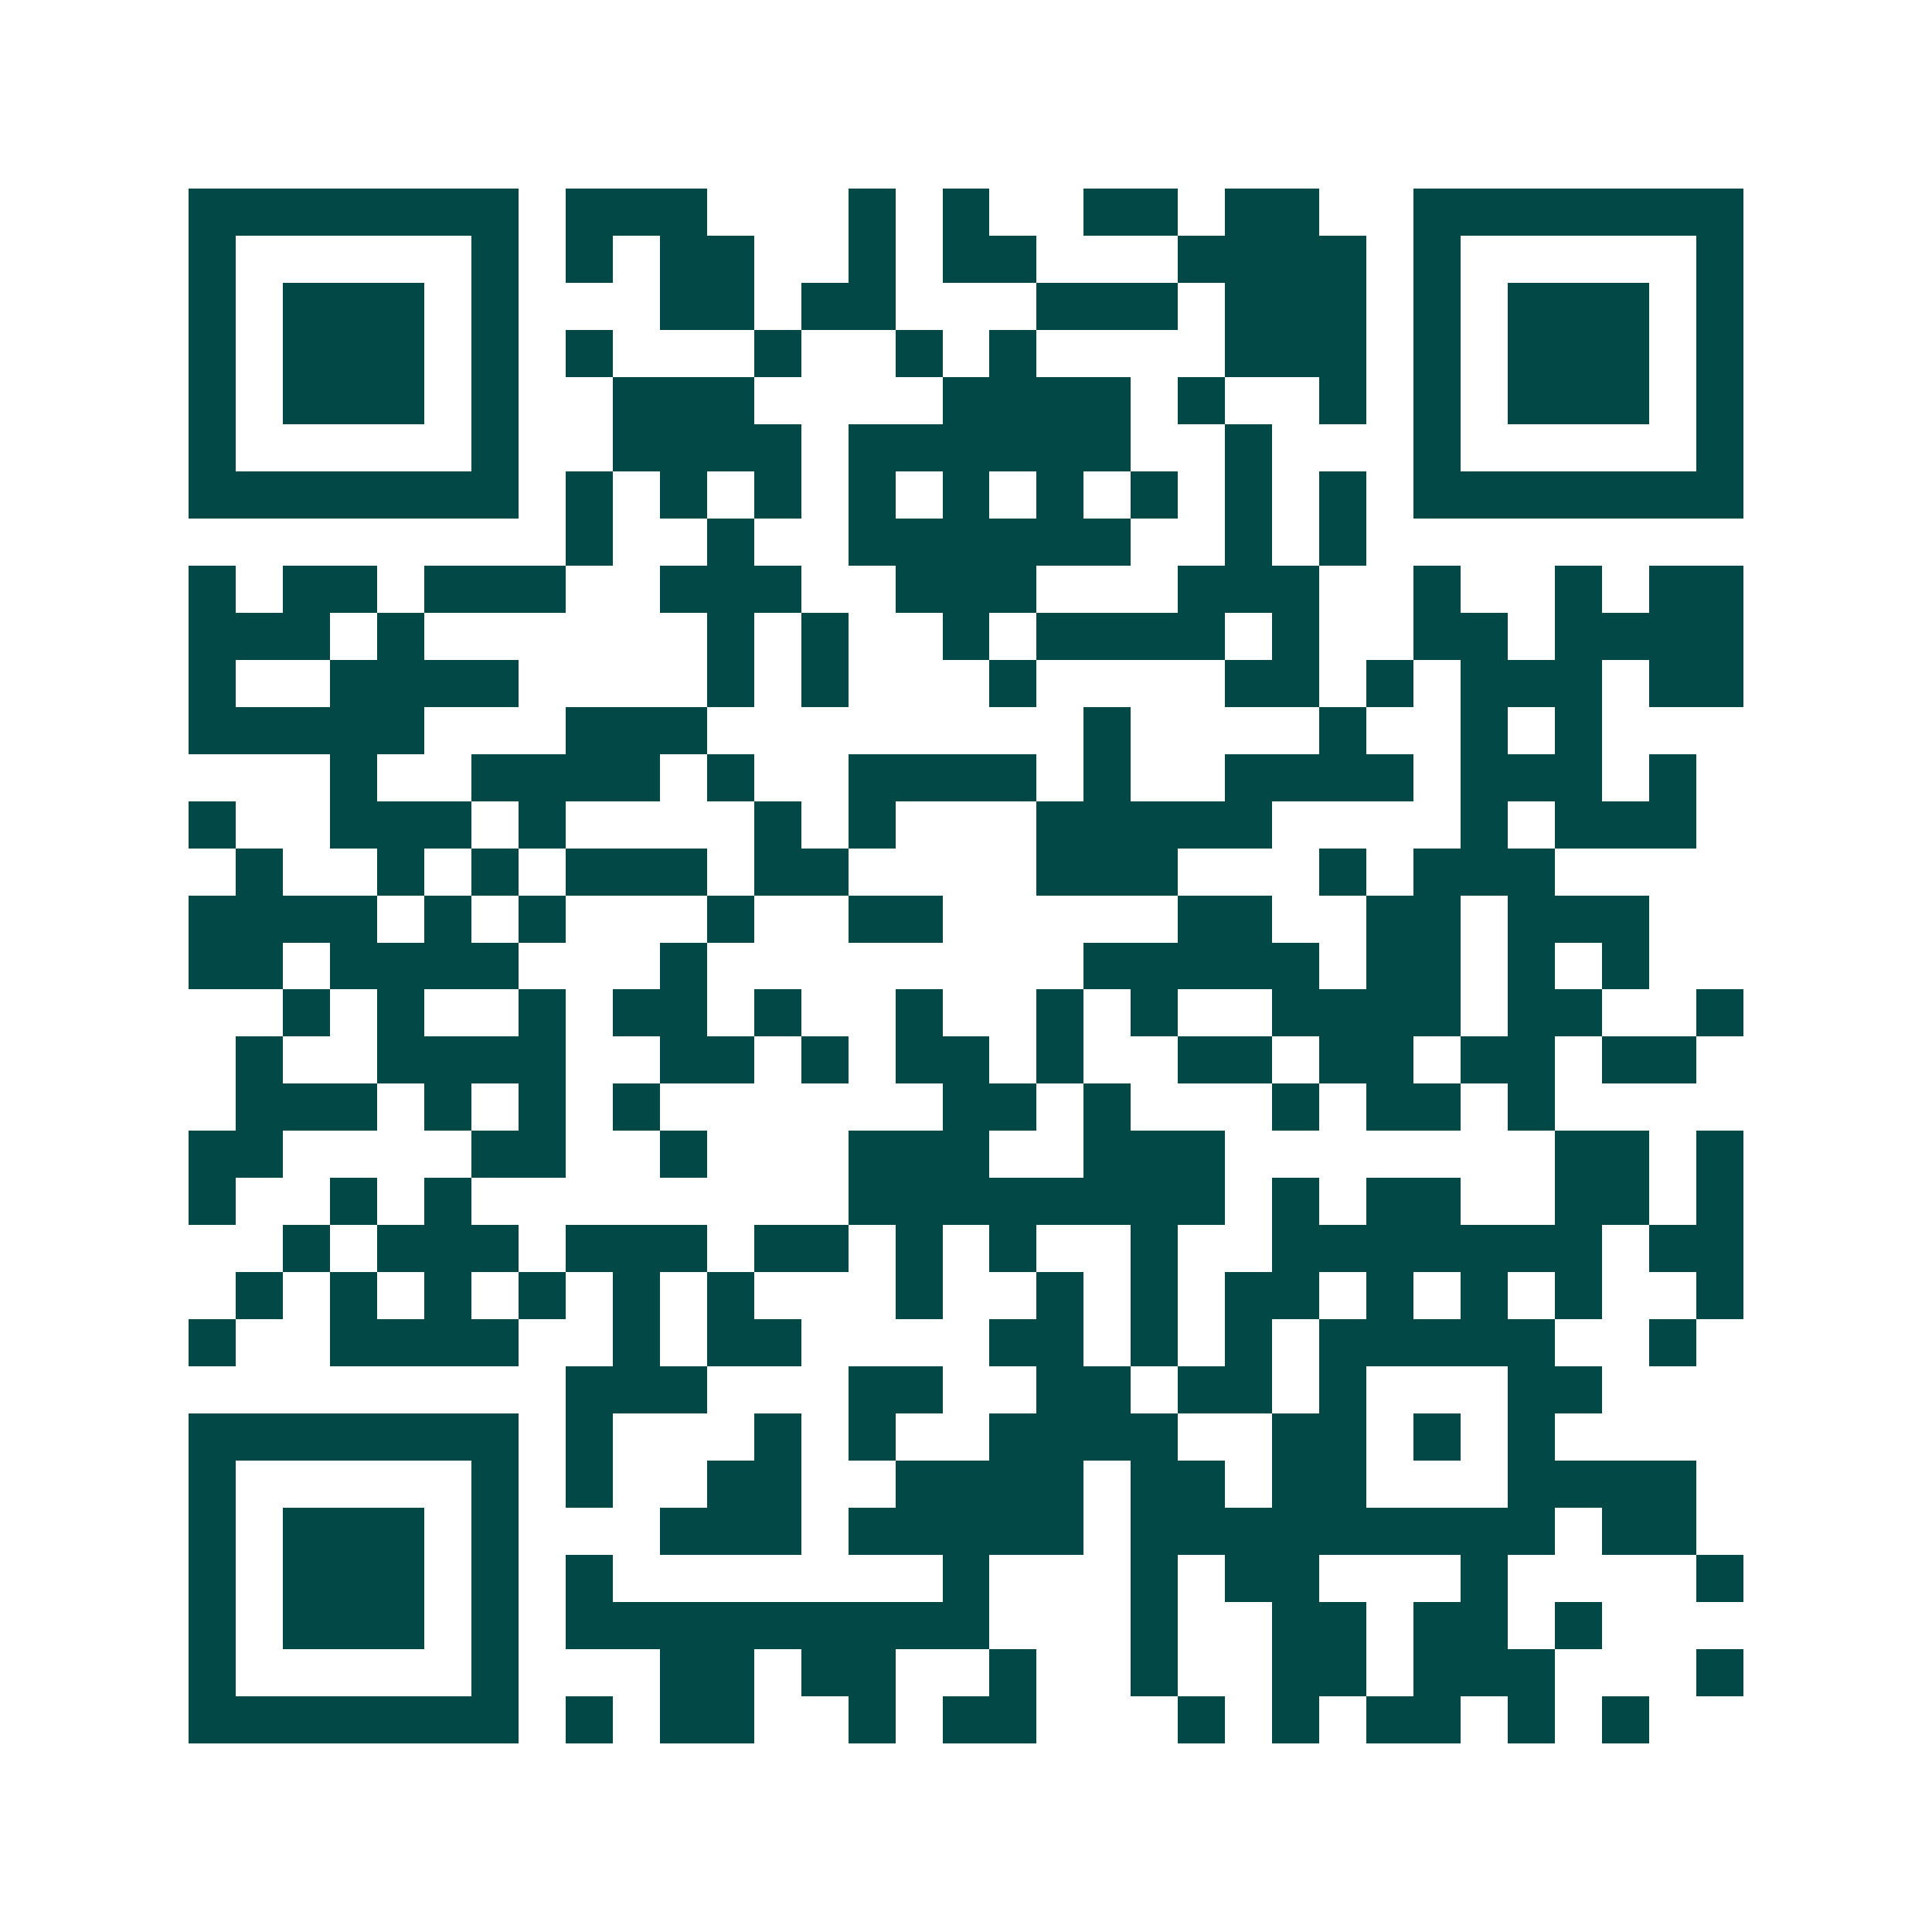 <svg xmlns="http://www.w3.org/2000/svg" width="200" height="200" viewBox="0 0 41 41" shape-rendering="crispEdges"><path fill="#ffffff" d="M0 0h41v41H0z"/><path stroke="#014847" d="M4 4.5h7m1 0h3m3 0h1m1 0h1m2 0h2m1 0h2m2 0h7M4 5.5h1m5 0h1m1 0h1m1 0h2m2 0h1m1 0h2m3 0h4m1 0h1m5 0h1M4 6.5h1m1 0h3m1 0h1m3 0h2m1 0h2m3 0h3m1 0h3m1 0h1m1 0h3m1 0h1M4 7.5h1m1 0h3m1 0h1m1 0h1m3 0h1m2 0h1m1 0h1m4 0h3m1 0h1m1 0h3m1 0h1M4 8.5h1m1 0h3m1 0h1m2 0h3m4 0h4m1 0h1m2 0h1m1 0h1m1 0h3m1 0h1M4 9.5h1m5 0h1m2 0h4m1 0h6m2 0h1m3 0h1m5 0h1M4 10.5h7m1 0h1m1 0h1m1 0h1m1 0h1m1 0h1m1 0h1m1 0h1m1 0h1m1 0h1m1 0h7M12 11.5h1m2 0h1m2 0h6m2 0h1m1 0h1M4 12.5h1m1 0h2m1 0h3m2 0h3m2 0h3m3 0h3m2 0h1m2 0h1m1 0h2M4 13.5h3m1 0h1m6 0h1m1 0h1m2 0h1m1 0h4m1 0h1m2 0h2m1 0h4M4 14.5h1m2 0h4m4 0h1m1 0h1m3 0h1m4 0h2m1 0h1m1 0h3m1 0h2M4 15.5h5m3 0h3m8 0h1m4 0h1m2 0h1m1 0h1M7 16.5h1m2 0h4m1 0h1m2 0h4m1 0h1m2 0h4m1 0h3m1 0h1M4 17.5h1m2 0h3m1 0h1m4 0h1m1 0h1m3 0h5m4 0h1m1 0h3M5 18.5h1m2 0h1m1 0h1m1 0h3m1 0h2m4 0h3m3 0h1m1 0h3M4 19.5h4m1 0h1m1 0h1m3 0h1m2 0h2m5 0h2m2 0h2m1 0h3M4 20.5h2m1 0h4m3 0h1m8 0h5m1 0h2m1 0h1m1 0h1M6 21.5h1m1 0h1m2 0h1m1 0h2m1 0h1m2 0h1m2 0h1m1 0h1m2 0h4m1 0h2m2 0h1M5 22.5h1m2 0h4m2 0h2m1 0h1m1 0h2m1 0h1m2 0h2m1 0h2m1 0h2m1 0h2M5 23.5h3m1 0h1m1 0h1m1 0h1m6 0h2m1 0h1m3 0h1m1 0h2m1 0h1M4 24.5h2m4 0h2m2 0h1m3 0h3m2 0h3m7 0h2m1 0h1M4 25.5h1m2 0h1m1 0h1m8 0h8m1 0h1m1 0h2m2 0h2m1 0h1M6 26.5h1m1 0h3m1 0h3m1 0h2m1 0h1m1 0h1m2 0h1m2 0h7m1 0h2M5 27.5h1m1 0h1m1 0h1m1 0h1m1 0h1m1 0h1m3 0h1m2 0h1m1 0h1m1 0h2m1 0h1m1 0h1m1 0h1m2 0h1M4 28.5h1m2 0h4m2 0h1m1 0h2m4 0h2m1 0h1m1 0h1m1 0h5m2 0h1M12 29.5h3m3 0h2m2 0h2m1 0h2m1 0h1m3 0h2M4 30.5h7m1 0h1m3 0h1m1 0h1m2 0h4m2 0h2m1 0h1m1 0h1M4 31.5h1m5 0h1m1 0h1m2 0h2m2 0h4m1 0h2m1 0h2m3 0h4M4 32.5h1m1 0h3m1 0h1m3 0h3m1 0h5m1 0h9m1 0h2M4 33.5h1m1 0h3m1 0h1m1 0h1m7 0h1m3 0h1m1 0h2m3 0h1m4 0h1M4 34.5h1m1 0h3m1 0h1m1 0h9m3 0h1m2 0h2m1 0h2m1 0h1M4 35.5h1m5 0h1m3 0h2m1 0h2m2 0h1m2 0h1m2 0h2m1 0h3m3 0h1M4 36.5h7m1 0h1m1 0h2m2 0h1m1 0h2m3 0h1m1 0h1m1 0h2m1 0h1m1 0h1"/></svg>
